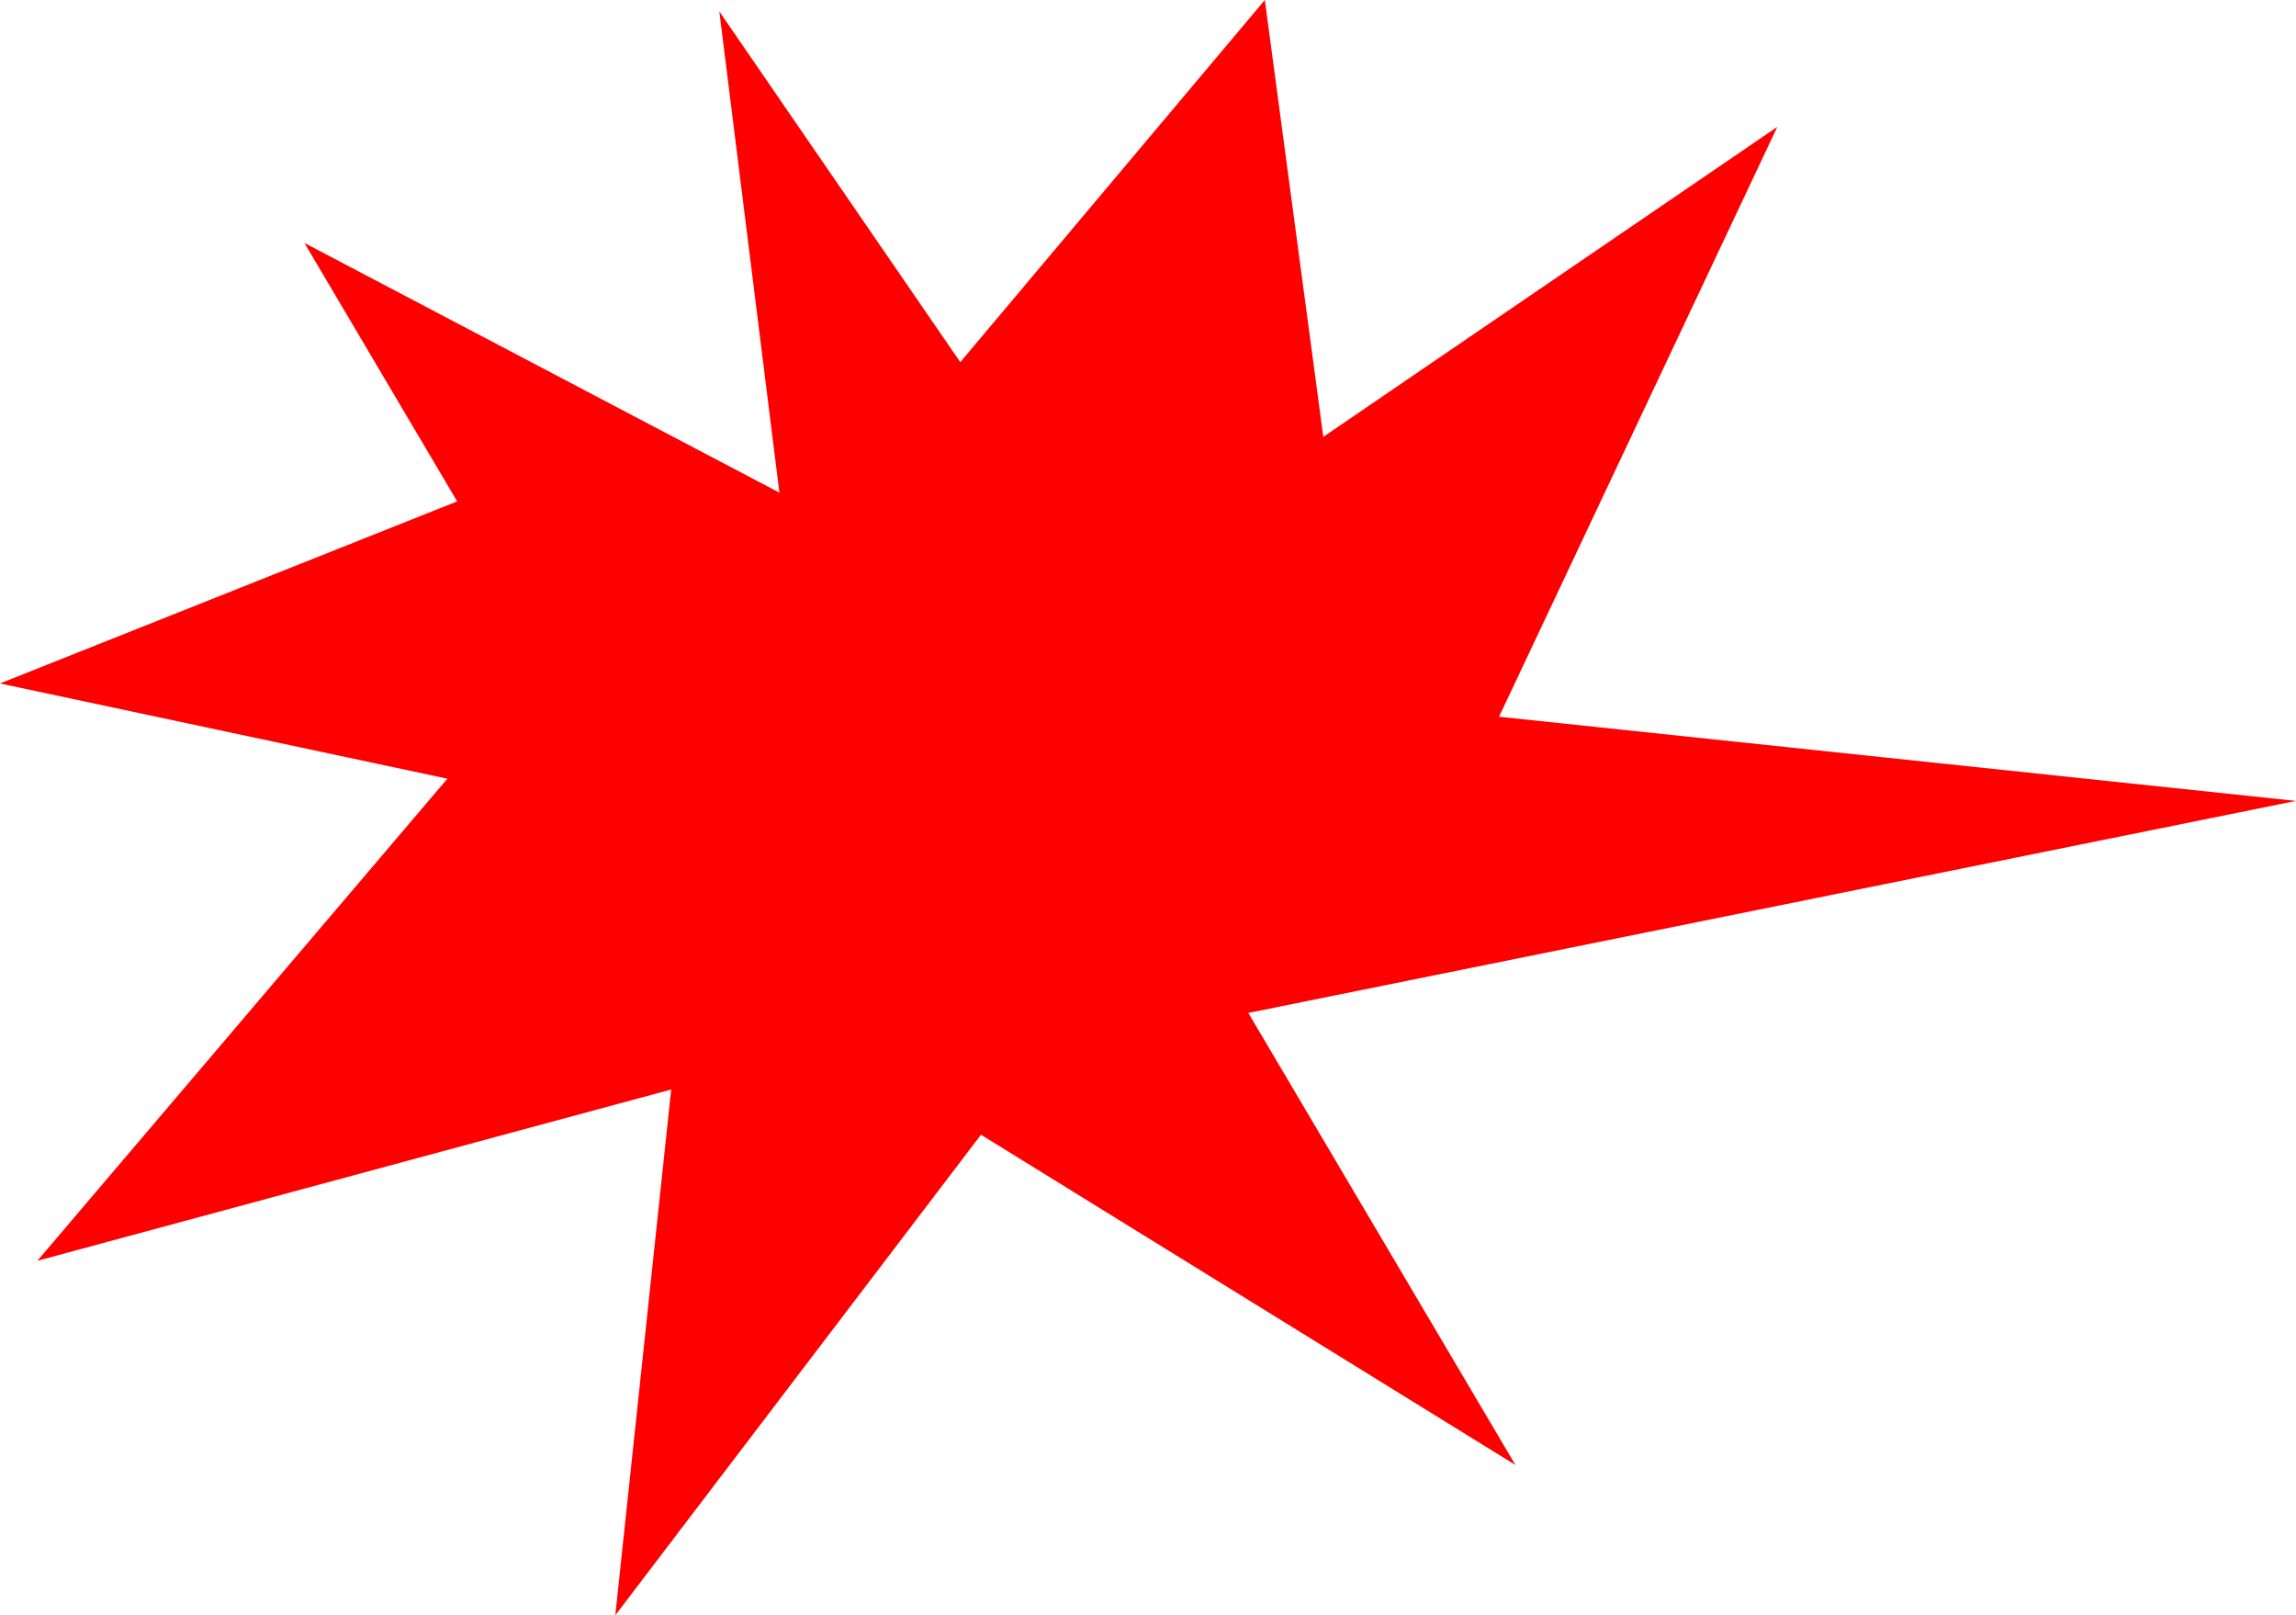 <?xml version="1.0" encoding="UTF-8"?><svg xmlns="http://www.w3.org/2000/svg" viewBox="0 0 443.67 312.04"><defs><style>.d{fill:red;}</style></defs><g id="a"/><g id="b"><g id="c"><polygon class="d" points="58.82 46.93 88.34 96.86 0 132.03 86.45 150.43 7.22 243.56 129.7 210.47 118.9 312.04 189.56 219.21 292.84 283.01 241.22 195.68 443.67 154.72 289.67 138.46 343.44 24.51 255.71 84.39 244.41 0 185.56 69.96 139 2.21 150.61 95.17 58.82 46.93"/></g></g></svg>